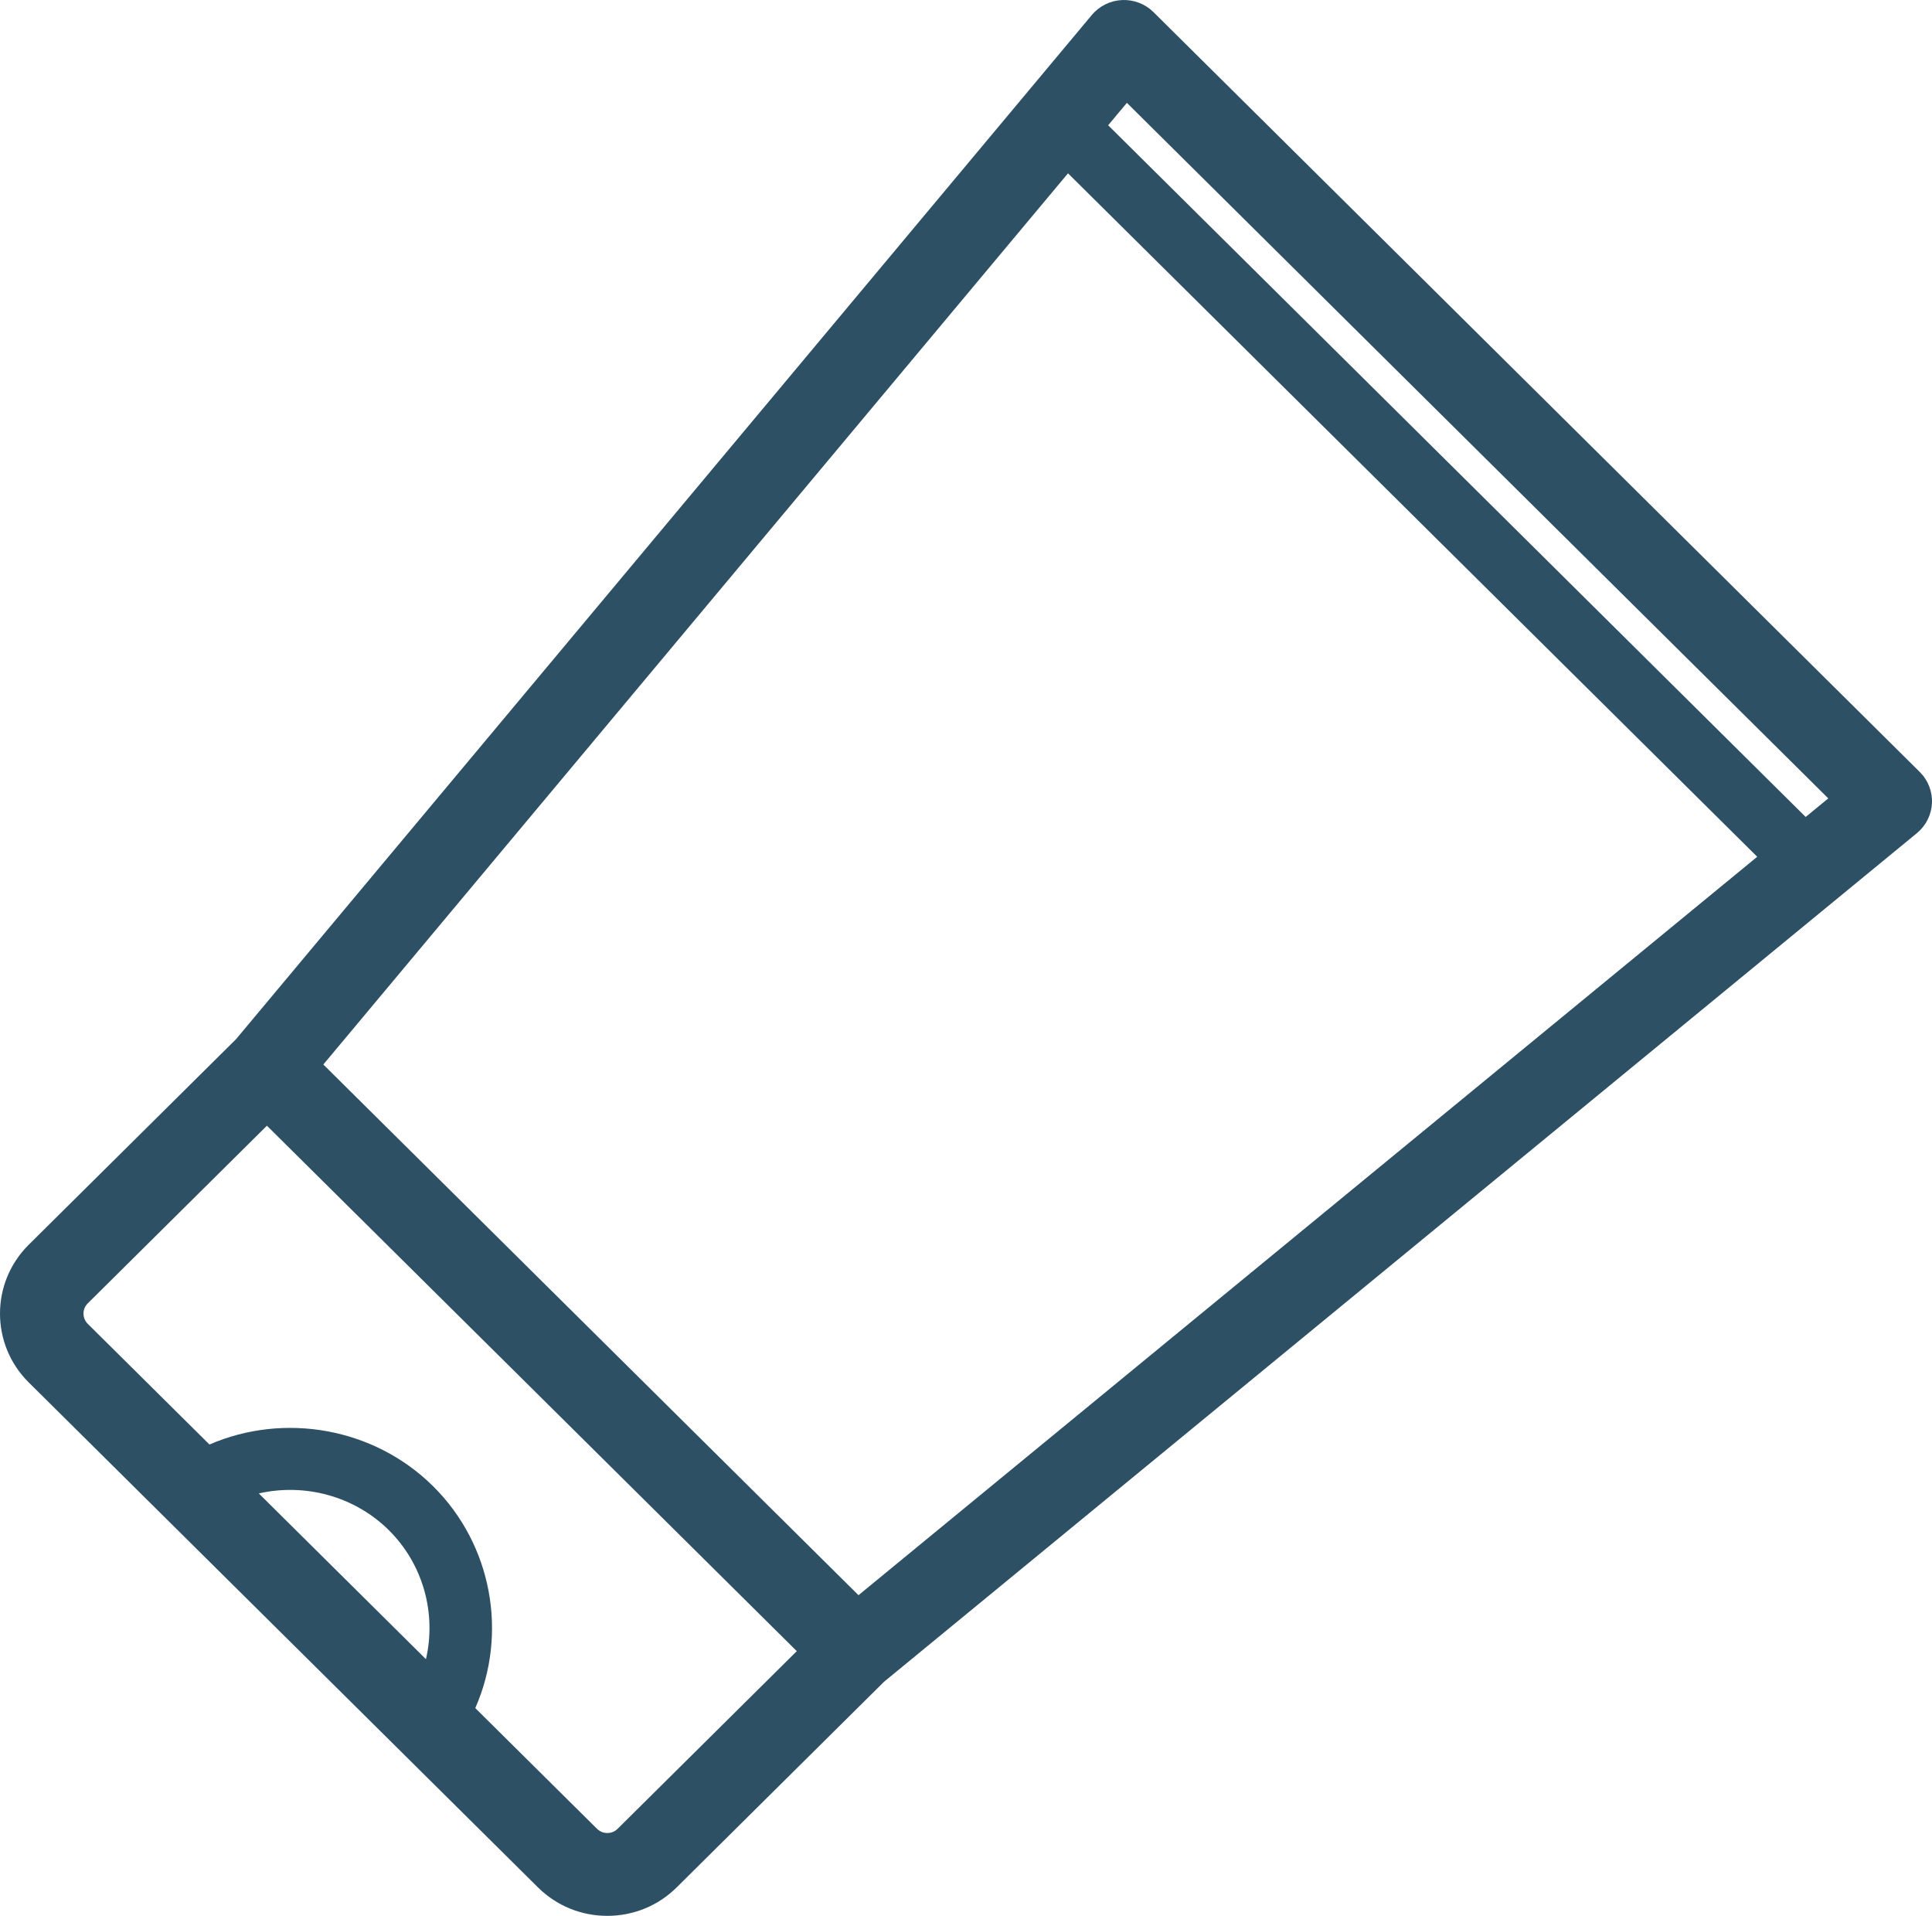 <?xml version="1.0" encoding="UTF-8"?> <svg xmlns="http://www.w3.org/2000/svg" width="118" height="117" viewBox="0 0 118 117" fill="none"> <path d="M117.253 47.144L70.452 0.741C69.944 0.237 69.24 -0.031 68.529 0.003C67.812 0.036 67.142 0.368 66.684 0.916L14.414 63.464L1.752 76.018C-0.584 78.335 -0.584 82.105 1.752 84.421L32.855 115.26C33.987 116.382 35.492 117 37.093 117C38.694 117 40.199 116.382 41.331 115.26L53.992 102.706L117.077 50.88C117.63 50.425 117.964 49.761 117.997 49.05C118.031 48.34 117.761 47.647 117.253 47.144ZM68.826 6.281L111.665 48.757L110.284 49.891L67.682 7.65L68.826 6.281ZM52.434 97.417L19.748 65.009L65.23 10.584L107.325 52.322L52.434 97.417ZM26.015 101.324L15.807 91.203C18.601 90.565 21.639 91.355 23.75 93.448C25.862 95.541 26.658 98.553 26.015 101.324ZM37.723 111.683C37.496 111.908 37.231 111.942 37.093 111.942C36.955 111.942 36.69 111.908 36.463 111.683L29.029 104.312C31.023 99.783 30.068 94.347 26.456 90.766C22.844 87.185 17.362 86.238 12.793 88.215L5.36 80.845C5.013 80.5 5.013 79.939 5.36 79.595L16.302 68.746L48.665 100.834L37.723 111.683Z" fill="#2D5065"></path> </svg> 